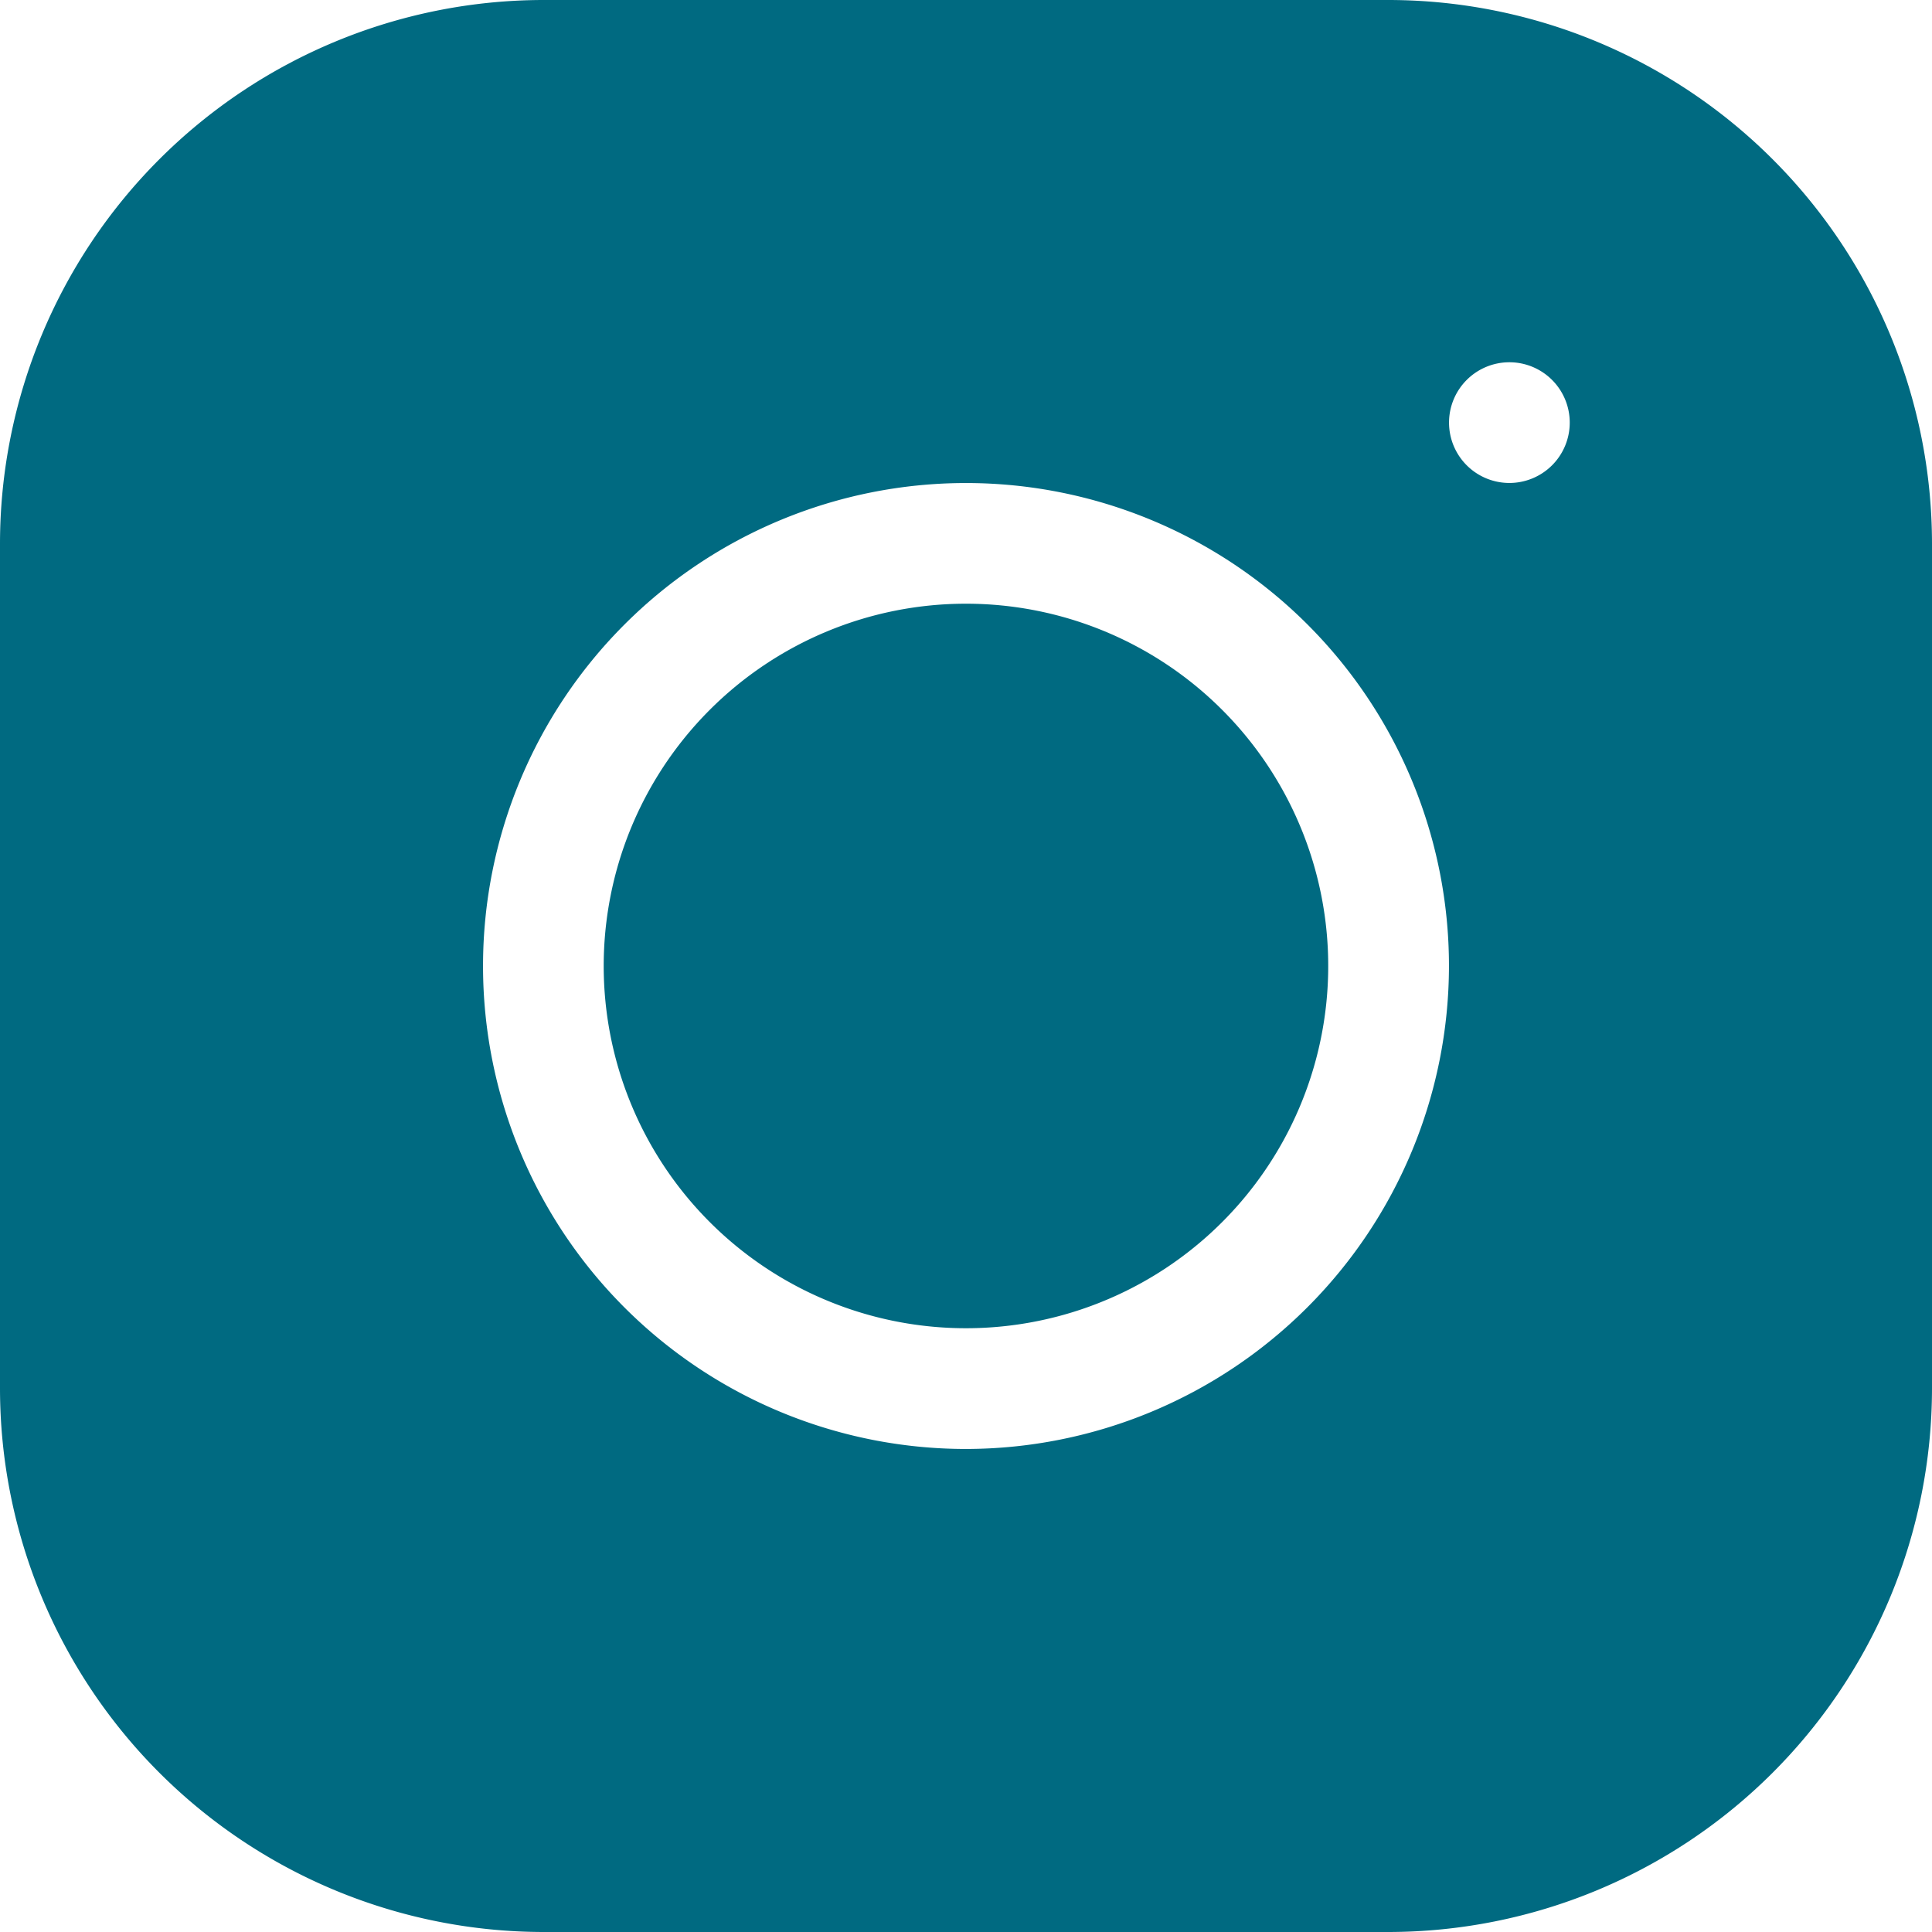 <svg id="ee7673659443f0a18f286a8c16b18824" xmlns="http://www.w3.org/2000/svg" width="27.85" height="27.85" viewBox="0 0 27.85 27.85">
  <path id="Caminho_44" data-name="Caminho 44" d="M9.207,1.822a5.222,5.222,0,1,1-7.385,0,5.222,5.222,0,0,1,7.385,0" transform="translate(8.41 8.41)" fill="#006a81"/>
  <path id="Caminho_45" data-name="Caminho 45" d="M20.017,0H7.833A7.841,7.841,0,0,0,0,7.833V20.017A7.841,7.841,0,0,0,7.833,27.85H20.017a7.841,7.841,0,0,0,7.833-7.833V7.833A7.841,7.841,0,0,0,20.017,0ZM13.925,20.887a6.962,6.962,0,1,1,6.962-6.962A6.97,6.97,0,0,1,13.925,20.887ZM21.758,6.962a.87.87,0,1,1,.87-.87A.87.87,0,0,1,21.758,6.962Z" fill="#006a81"/>
</svg>
